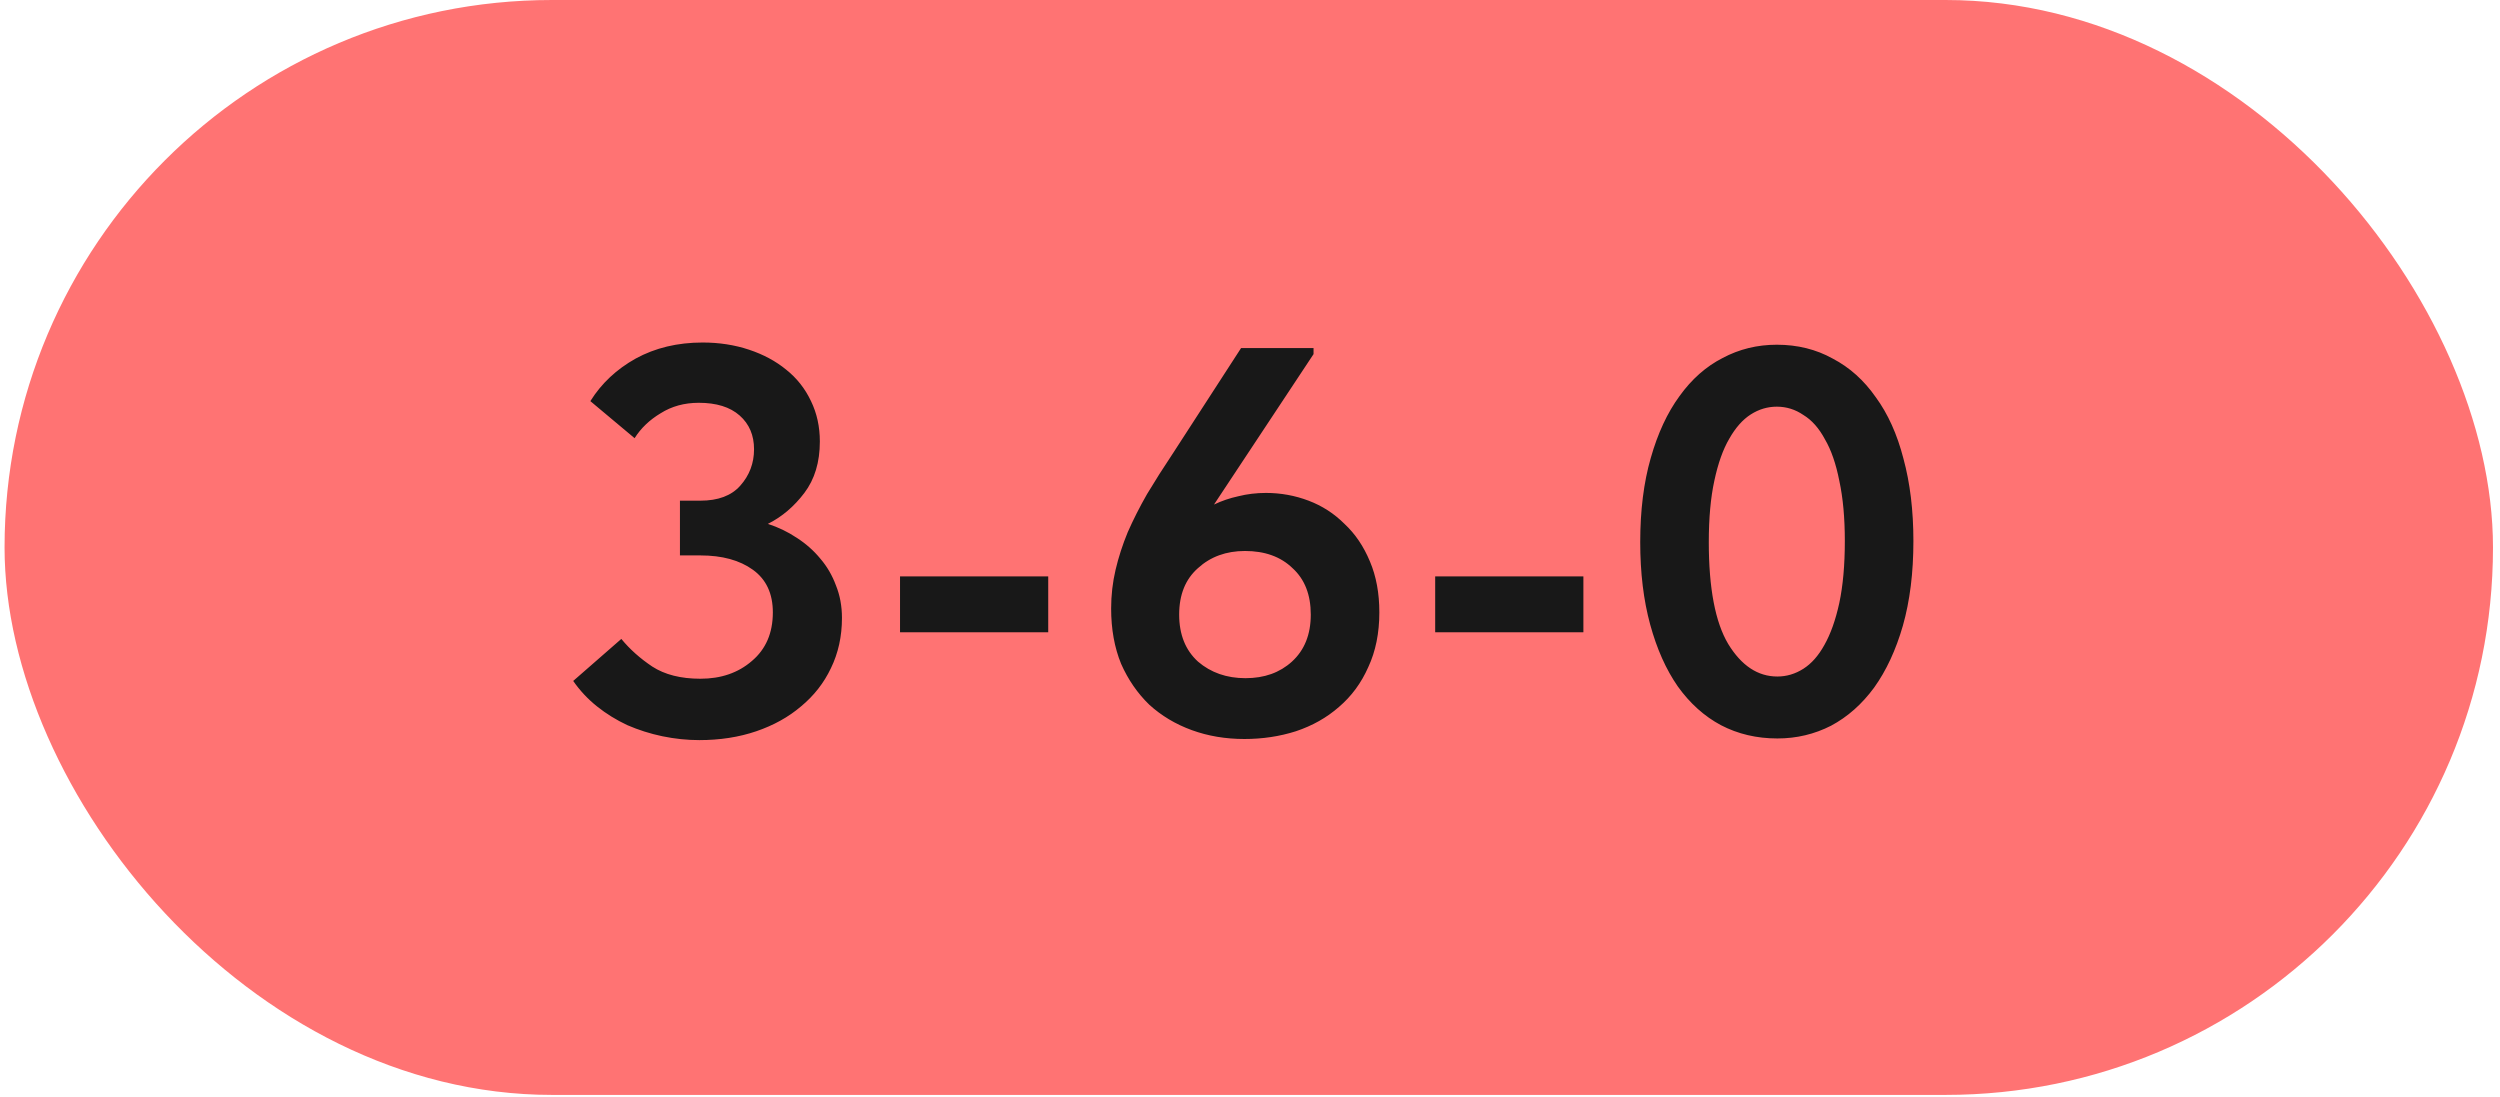 <?xml version="1.0" encoding="UTF-8"?> <svg xmlns="http://www.w3.org/2000/svg" width="180" height="79" viewBox="0 0 180 79" fill="none"><rect x="0.328" width="179.167" height="78.834" rx="39.417" fill="#FF7373"></rect><path d="M50.349 53.288C49.473 53.288 48.584 53.195 47.682 53.009C46.806 52.824 45.97 52.558 45.173 52.213C44.377 51.841 43.647 51.39 42.983 50.859C42.32 50.328 41.749 49.718 41.271 49.028L44.735 46.002C45.346 46.745 46.089 47.409 46.965 47.993C47.867 48.577 49.022 48.869 50.429 48.869C51.915 48.869 53.15 48.444 54.132 47.594C55.14 46.745 55.645 45.577 55.645 44.091C55.645 42.737 55.167 41.715 54.211 41.025C53.256 40.335 51.995 39.99 50.429 39.99H48.956V36.048H50.429C51.703 36.048 52.658 35.69 53.296 34.973C53.959 34.23 54.291 33.354 54.291 32.345C54.291 31.337 53.946 30.527 53.256 29.917C52.566 29.306 51.584 29.001 50.309 29.001C49.274 29.001 48.358 29.253 47.562 29.757C46.766 30.235 46.142 30.832 45.691 31.549L42.506 28.881C43.302 27.607 44.39 26.585 45.77 25.816C47.177 25.046 48.783 24.661 50.588 24.661C51.783 24.661 52.897 24.834 53.933 25.179C54.968 25.524 55.857 26.002 56.6 26.612C57.37 27.223 57.967 27.979 58.392 28.881C58.817 29.757 59.029 30.726 59.029 31.788C59.029 33.274 58.657 34.509 57.914 35.491C57.171 36.473 56.295 37.216 55.286 37.72C56.029 37.959 56.72 38.291 57.357 38.716C58.02 39.14 58.591 39.645 59.069 40.229C59.547 40.786 59.918 41.423 60.184 42.14C60.475 42.856 60.621 43.639 60.621 44.489C60.621 45.816 60.356 47.024 59.825 48.112C59.321 49.174 58.604 50.09 57.675 50.859C56.773 51.629 55.698 52.226 54.45 52.651C53.203 53.076 51.836 53.288 50.349 53.288ZM75.472 45.524H64.802V41.503H75.472V45.524ZM89.598 53.208C88.244 53.208 86.983 52.996 85.815 52.571C84.647 52.147 83.626 51.536 82.75 50.74C81.9 49.917 81.223 48.935 80.719 47.794C80.241 46.626 80.002 45.298 80.002 43.812C80.002 42.856 80.109 41.928 80.321 41.025C80.533 40.123 80.825 39.22 81.197 38.318C81.595 37.415 82.059 36.499 82.59 35.57C83.148 34.641 83.772 33.659 84.462 32.624L89.359 25.059H94.575V25.497L87.408 36.327C87.965 36.061 88.549 35.862 89.16 35.73C89.797 35.57 90.46 35.491 91.151 35.491C92.212 35.491 93.234 35.676 94.216 36.048C95.198 36.42 96.061 36.977 96.804 37.72C97.574 38.437 98.185 39.34 98.636 40.428C99.087 41.489 99.313 42.711 99.313 44.091C99.313 45.577 99.047 46.891 98.516 48.032C98.012 49.174 97.309 50.129 96.406 50.899C95.53 51.669 94.495 52.253 93.301 52.651C92.133 53.023 90.898 53.208 89.598 53.208ZM89.677 48.829C91.031 48.829 92.146 48.431 93.022 47.634C93.924 46.811 94.376 45.683 94.376 44.25C94.376 42.817 93.938 41.702 93.062 40.906C92.212 40.083 91.071 39.671 89.638 39.671C88.284 39.671 87.156 40.083 86.253 40.906C85.351 41.702 84.9 42.817 84.9 44.25C84.9 45.683 85.351 46.811 86.253 47.634C87.182 48.431 88.324 48.829 89.677 48.829ZM114.004 45.524H103.333V41.503H114.004V45.524ZM127.97 53.169C126.484 53.169 125.13 52.85 123.909 52.213C122.715 51.576 121.68 50.647 120.804 49.426C119.954 48.205 119.291 46.718 118.813 44.967C118.335 43.215 118.096 41.237 118.096 39.034C118.096 36.752 118.349 34.734 118.853 32.982C119.357 31.204 120.047 29.718 120.923 28.523C121.799 27.302 122.834 26.386 124.029 25.776C125.223 25.139 126.524 24.82 127.931 24.82C129.417 24.82 130.758 25.152 131.952 25.816C133.173 26.453 134.208 27.382 135.058 28.603C135.933 29.797 136.597 31.27 137.048 33.022C137.526 34.774 137.765 36.752 137.765 38.955C137.765 41.237 137.513 43.268 137.008 45.046C136.504 46.798 135.814 48.285 134.938 49.506C134.062 50.7 133.027 51.616 131.833 52.253C130.638 52.863 129.351 53.169 127.97 53.169ZM127.97 48.709C128.634 48.709 129.258 48.523 129.842 48.152C130.426 47.78 130.93 47.21 131.355 46.44C131.806 45.644 132.164 44.635 132.43 43.414C132.695 42.166 132.828 40.68 132.828 38.955C132.828 37.282 132.695 35.836 132.43 34.615C132.191 33.394 131.846 32.398 131.395 31.629C130.97 30.832 130.452 30.248 129.842 29.877C129.258 29.479 128.621 29.28 127.931 29.28C127.267 29.28 126.643 29.465 126.059 29.837C125.475 30.209 124.958 30.793 124.507 31.589C124.055 32.359 123.697 33.367 123.432 34.615C123.166 35.836 123.033 37.309 123.033 39.034C123.033 42.352 123.498 44.794 124.427 46.36C125.382 47.926 126.564 48.709 127.97 48.709Z" fill="#181818"></path></svg> 